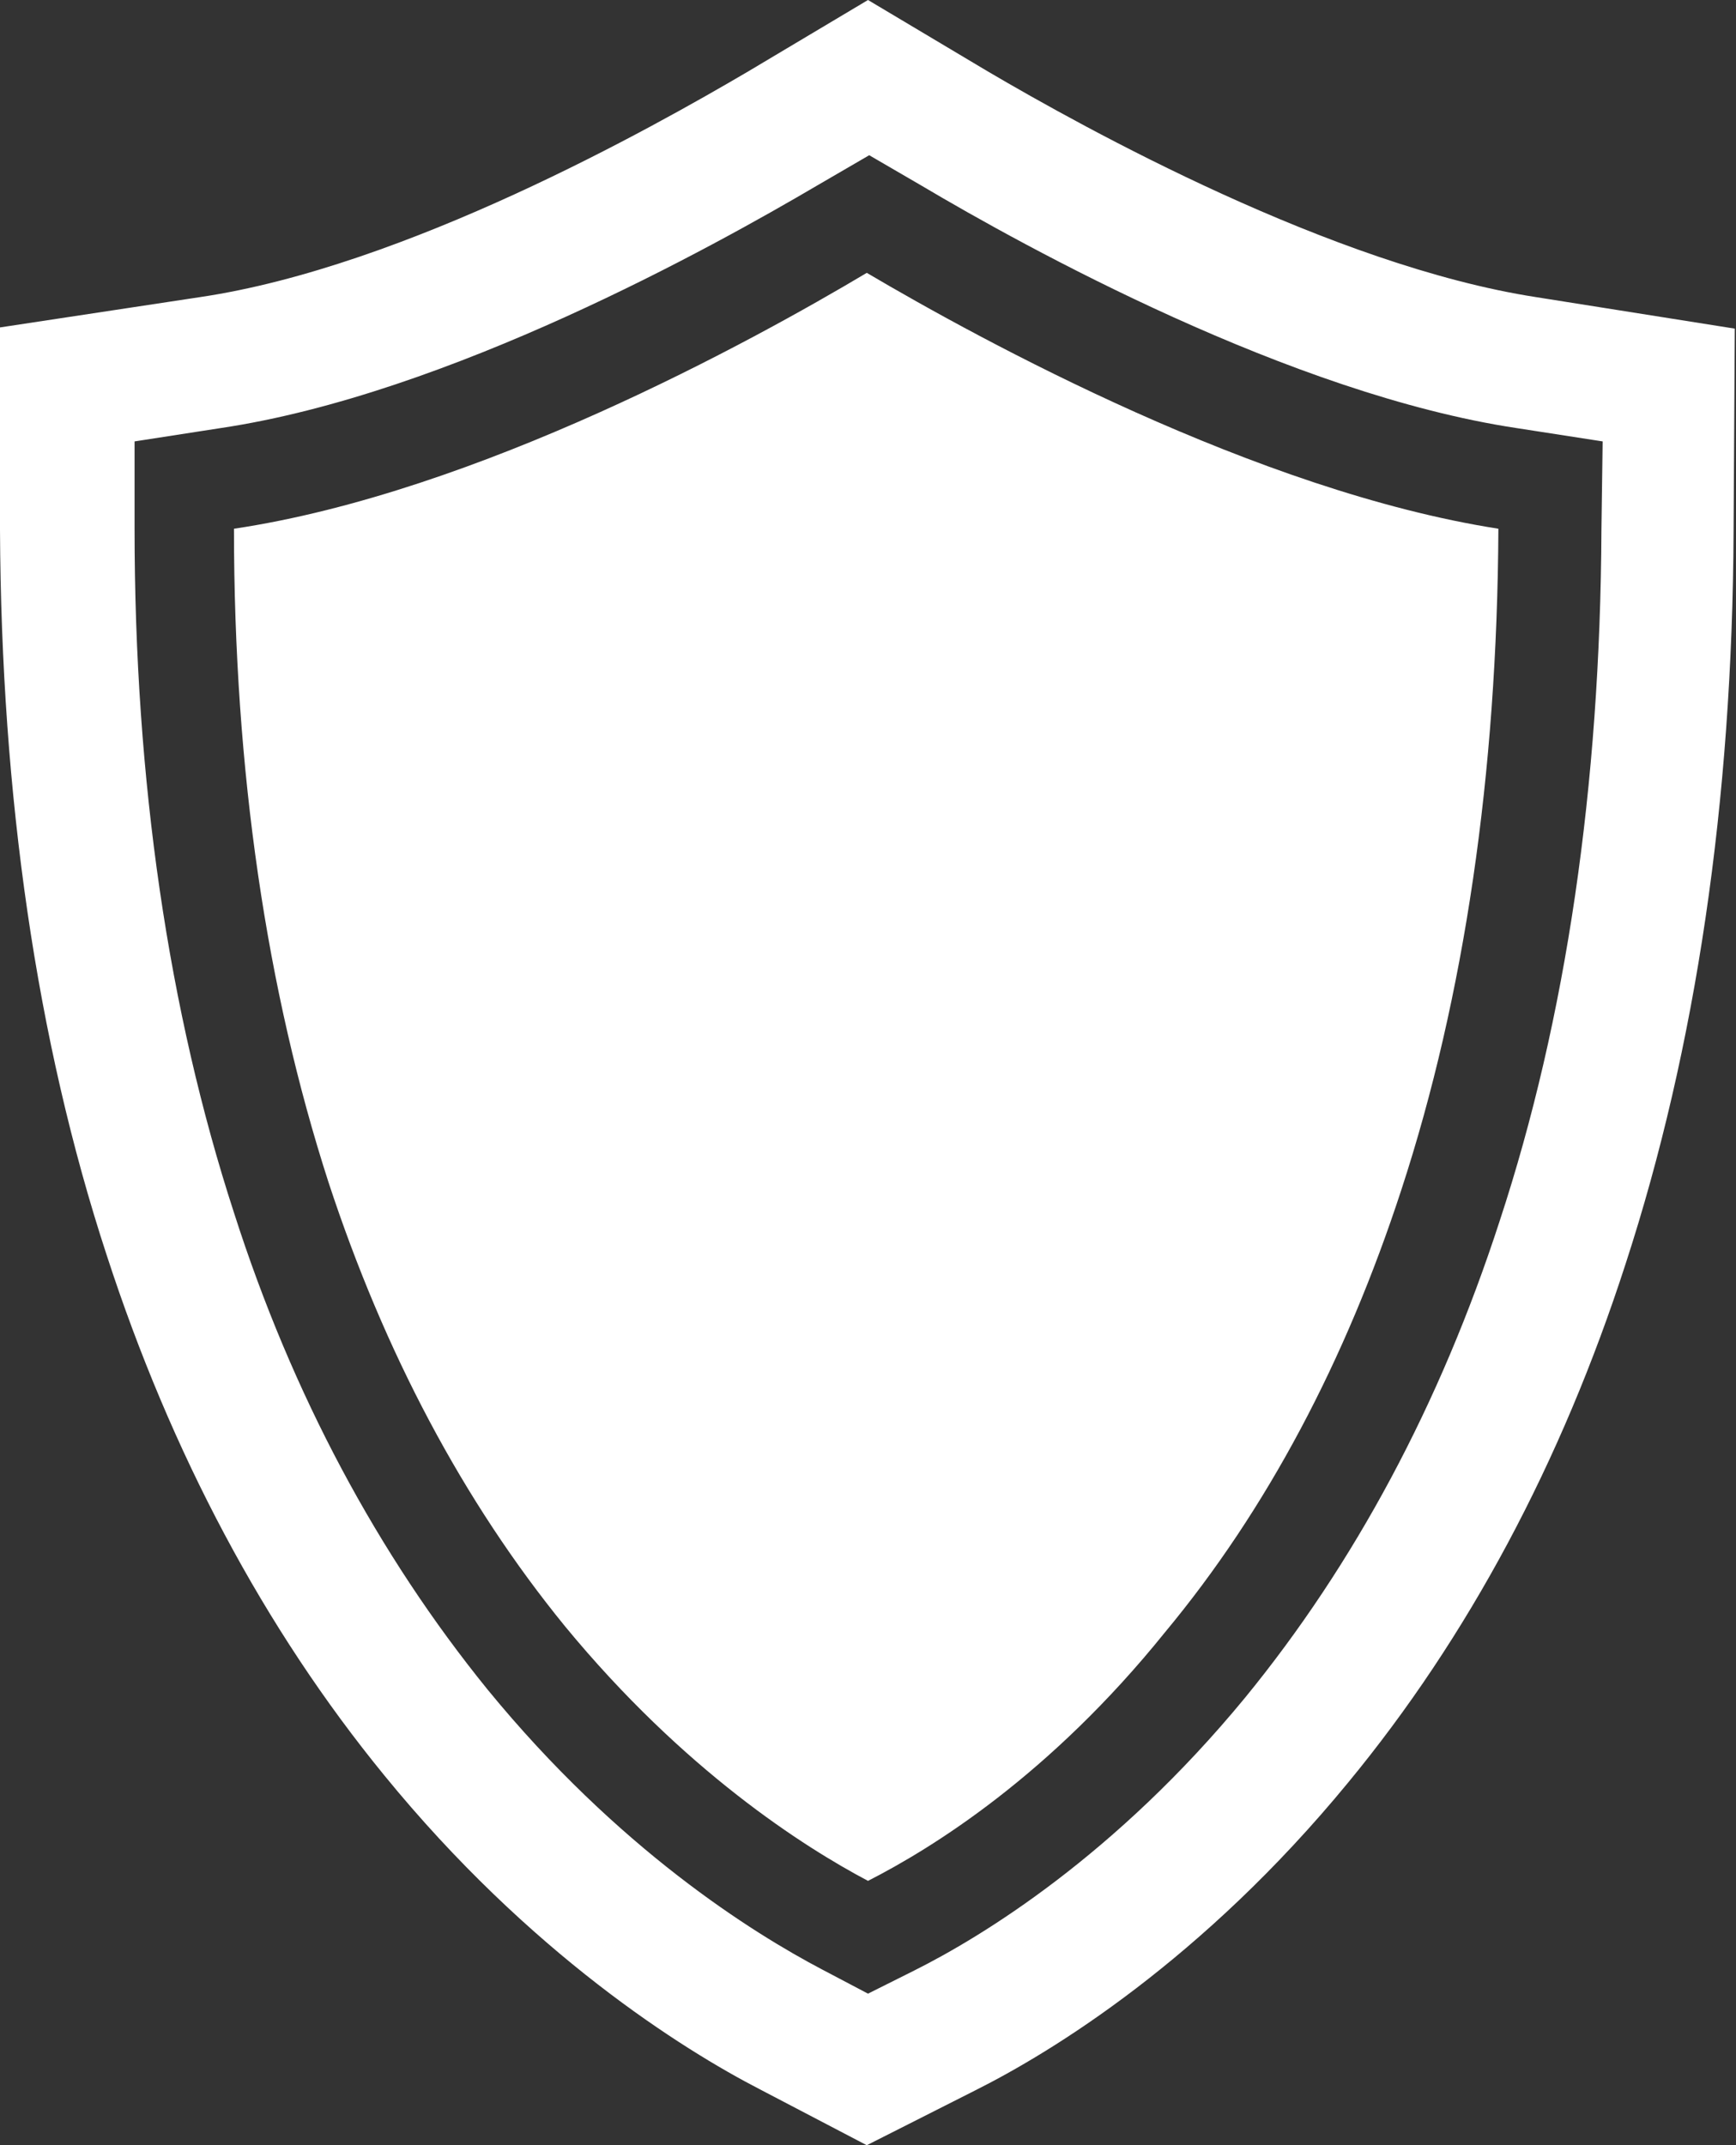 <?xml version="1.0" encoding="utf-8"?>
<!-- Generator: Adobe Illustrator 20.1.0, SVG Export Plug-In . SVG Version: 6.00 Build 0)  -->
<svg version="1.1" xmlns="http://www.w3.org/2000/svg" xmlns:xlink="http://www.w3.org/1999/xlink" x="0px" y="0px" width="143.2px"
	 height="176.9px" viewBox="0 0 143.2 176.9" style="enable-background:new 0 0 143.2 176.9;" xml:space="preserve">
<rect x="0" y="0" width="143.2" height="176.9" fill="#333333" stroke="none"/>
<style type="text/css">
	.st0{display:none;}
	.st1{display:inline;fill:#3A7DDD;}
	.st2{fill:#FFFFFF;}
</style>
<g id="Layer_2" class="st0">
	<rect x="-801.3" y="-37.6" class="st1" width="1000" height="1000"/>
</g>
<g id="icons">
	<path class="st2" d="M126.7,24.5c-16.8-2.6-37.2-13.9-45.2-18.6L71.6,0l-9.9,5.9c-8,4.7-28.3,16.1-45.2,18.6L0,27l0,16.7
		c0.1,21.9,3,42.1,8.8,59.8c5.3,16.3,13,30.8,22.9,42.9c12,14.7,24.6,22.6,31,25.9l8.8,4.6l8.9-4.5c6.4-3.2,18.8-10.8,30.8-25.4
		c9.9-12,17.6-26.4,22.9-42.8c5.8-17.8,8.8-38.1,8.9-60.4l0.1-16.7L126.7,24.5z M132.1,43.7c-0.1,21.1-2.9,40.3-8.4,57
		c-4.9,15.1-12,28.3-21,39.3C92,153,81,159.7,75.4,162.5l-3.8,1.9l-3.8-2c-5.7-3-16.8-9.9-27.6-23.1c-9-11.1-16.1-24.3-20.9-39.3
		c-5.4-16.6-8.2-35.6-8.2-56.4l0-7.2l7.1-1.1c18.8-2.8,40.7-15,49.2-20l4.3-2.5l4.3,2.5c8.6,5.1,30.5,17.2,49.1,20l7.1,1.1
		L132.1,43.7z M71.6,155.1c-5.3-2.8-15.2-9.1-25-21c-8.4-10.3-14.9-22.6-19.5-36.6c-5.1-15.8-7.8-33.9-7.8-53.9
		c20.1-3,42.8-15.5,52.2-21.1c9.5,5.6,32.2,18,52.1,21.1c-0.1,20.2-2.8,38.6-8,54.5c-4.6,14.1-11.1,26.4-19.5,36.5
		C86.6,146.4,76.9,152.4,71.6,155.1z"/>
</g>
</svg>
